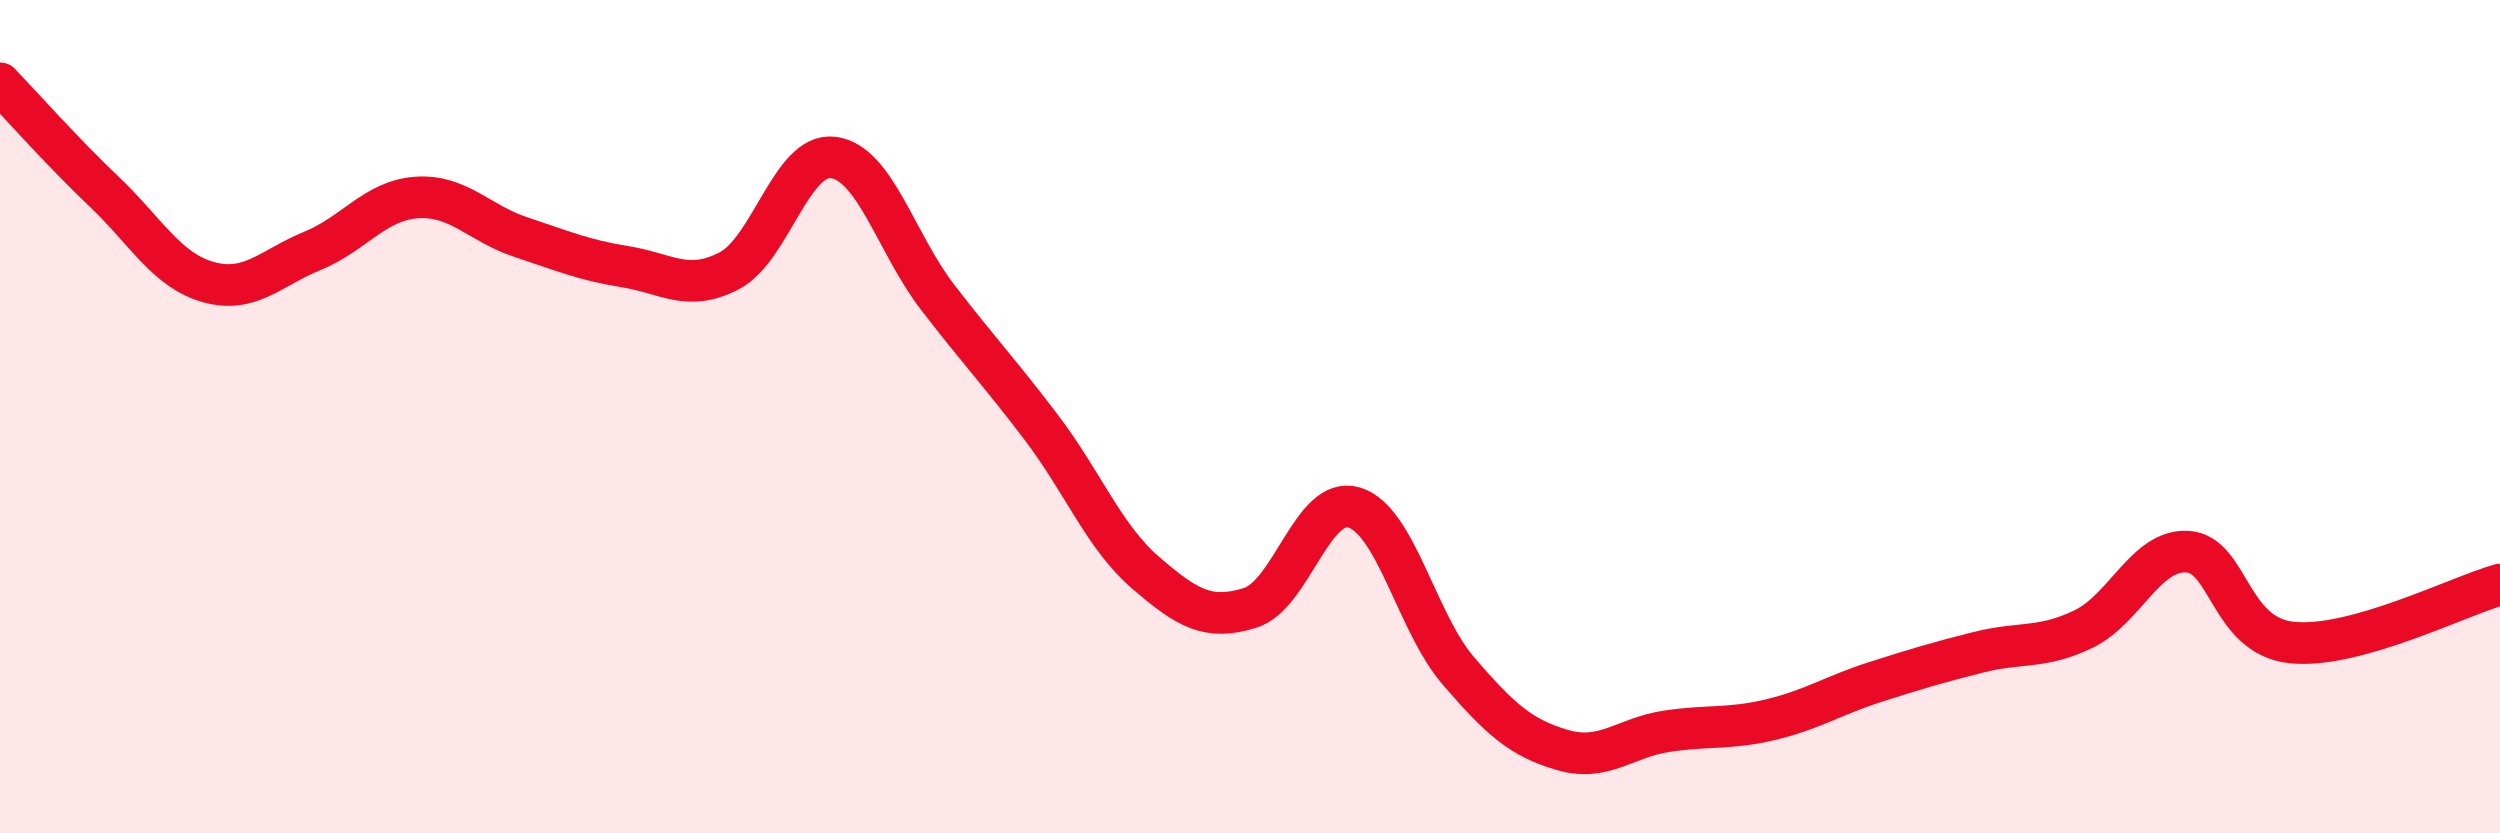 
    <svg width="60" height="20" viewBox="0 0 60 20" xmlns="http://www.w3.org/2000/svg">
      <path
        d="M 0,2 C 0.5,2.52 1.5,3.65 2.5,4.6 C 3.5,5.55 4,6.49 5,6.77 C 6,7.05 6.5,6.43 7.5,6.02 C 8.5,5.61 9,4.81 10,4.74 C 11,4.67 11.5,5.36 12.5,5.69 C 13.5,6.02 14,6.24 15,6.4 C 16,6.56 16.5,7.02 17.5,6.5 C 18.5,5.98 19,3.65 20,3.78 C 21,3.91 21.5,5.83 22.5,7.13 C 23.5,8.43 24,8.95 25,10.27 C 26,11.59 26.5,12.89 27.5,13.75 C 28.5,14.61 29,14.9 30,14.59 C 31,14.28 31.5,11.88 32.5,12.18 C 33.5,12.48 34,14.94 35,16.1 C 36,17.26 36.5,17.71 37.5,18 C 38.5,18.29 39,17.7 40,17.55 C 41,17.4 41.5,17.51 42.5,17.27 C 43.5,17.03 44,16.69 45,16.37 C 46,16.05 46.5,15.9 47.5,15.65 C 48.5,15.4 49,15.58 50,15.1 C 51,14.62 51.5,13.18 52.5,13.24 C 53.5,13.3 53.5,15.26 55,15.42 C 56.5,15.58 59,14.31 60,14.03L60 20L0 20Z"
        fill="#EB0A25"
        opacity="0.1"
        stroke-linecap="round"
        stroke-linejoin="round"
      />
      <path
        d="M 0,2 C 0.5,2.52 1.5,3.65 2.5,4.6 C 3.5,5.55 4,6.49 5,6.77 C 6,7.05 6.5,6.43 7.5,6.02 C 8.5,5.61 9,4.81 10,4.74 C 11,4.67 11.5,5.36 12.5,5.69 C 13.5,6.02 14,6.24 15,6.4 C 16,6.56 16.5,7.02 17.5,6.5 C 18.5,5.98 19,3.65 20,3.78 C 21,3.91 21.5,5.83 22.5,7.13 C 23.5,8.43 24,8.95 25,10.27 C 26,11.59 26.5,12.89 27.5,13.75 C 28.5,14.61 29,14.9 30,14.59 C 31,14.28 31.5,11.88 32.5,12.18 C 33.5,12.48 34,14.94 35,16.1 C 36,17.26 36.5,17.71 37.5,18 C 38.5,18.29 39,17.7 40,17.55 C 41,17.4 41.5,17.51 42.5,17.27 C 43.5,17.03 44,16.69 45,16.37 C 46,16.05 46.5,15.9 47.5,15.65 C 48.5,15.4 49,15.58 50,15.1 C 51,14.62 51.5,13.18 52.5,13.24 C 53.5,13.3 53.5,15.26 55,15.42 C 56.5,15.58 59,14.31 60,14.03"
        stroke="#EB0A25"
        stroke-width="1"
        fill="none"
        stroke-linecap="round"
        stroke-linejoin="round"
      />
    </svg>
  